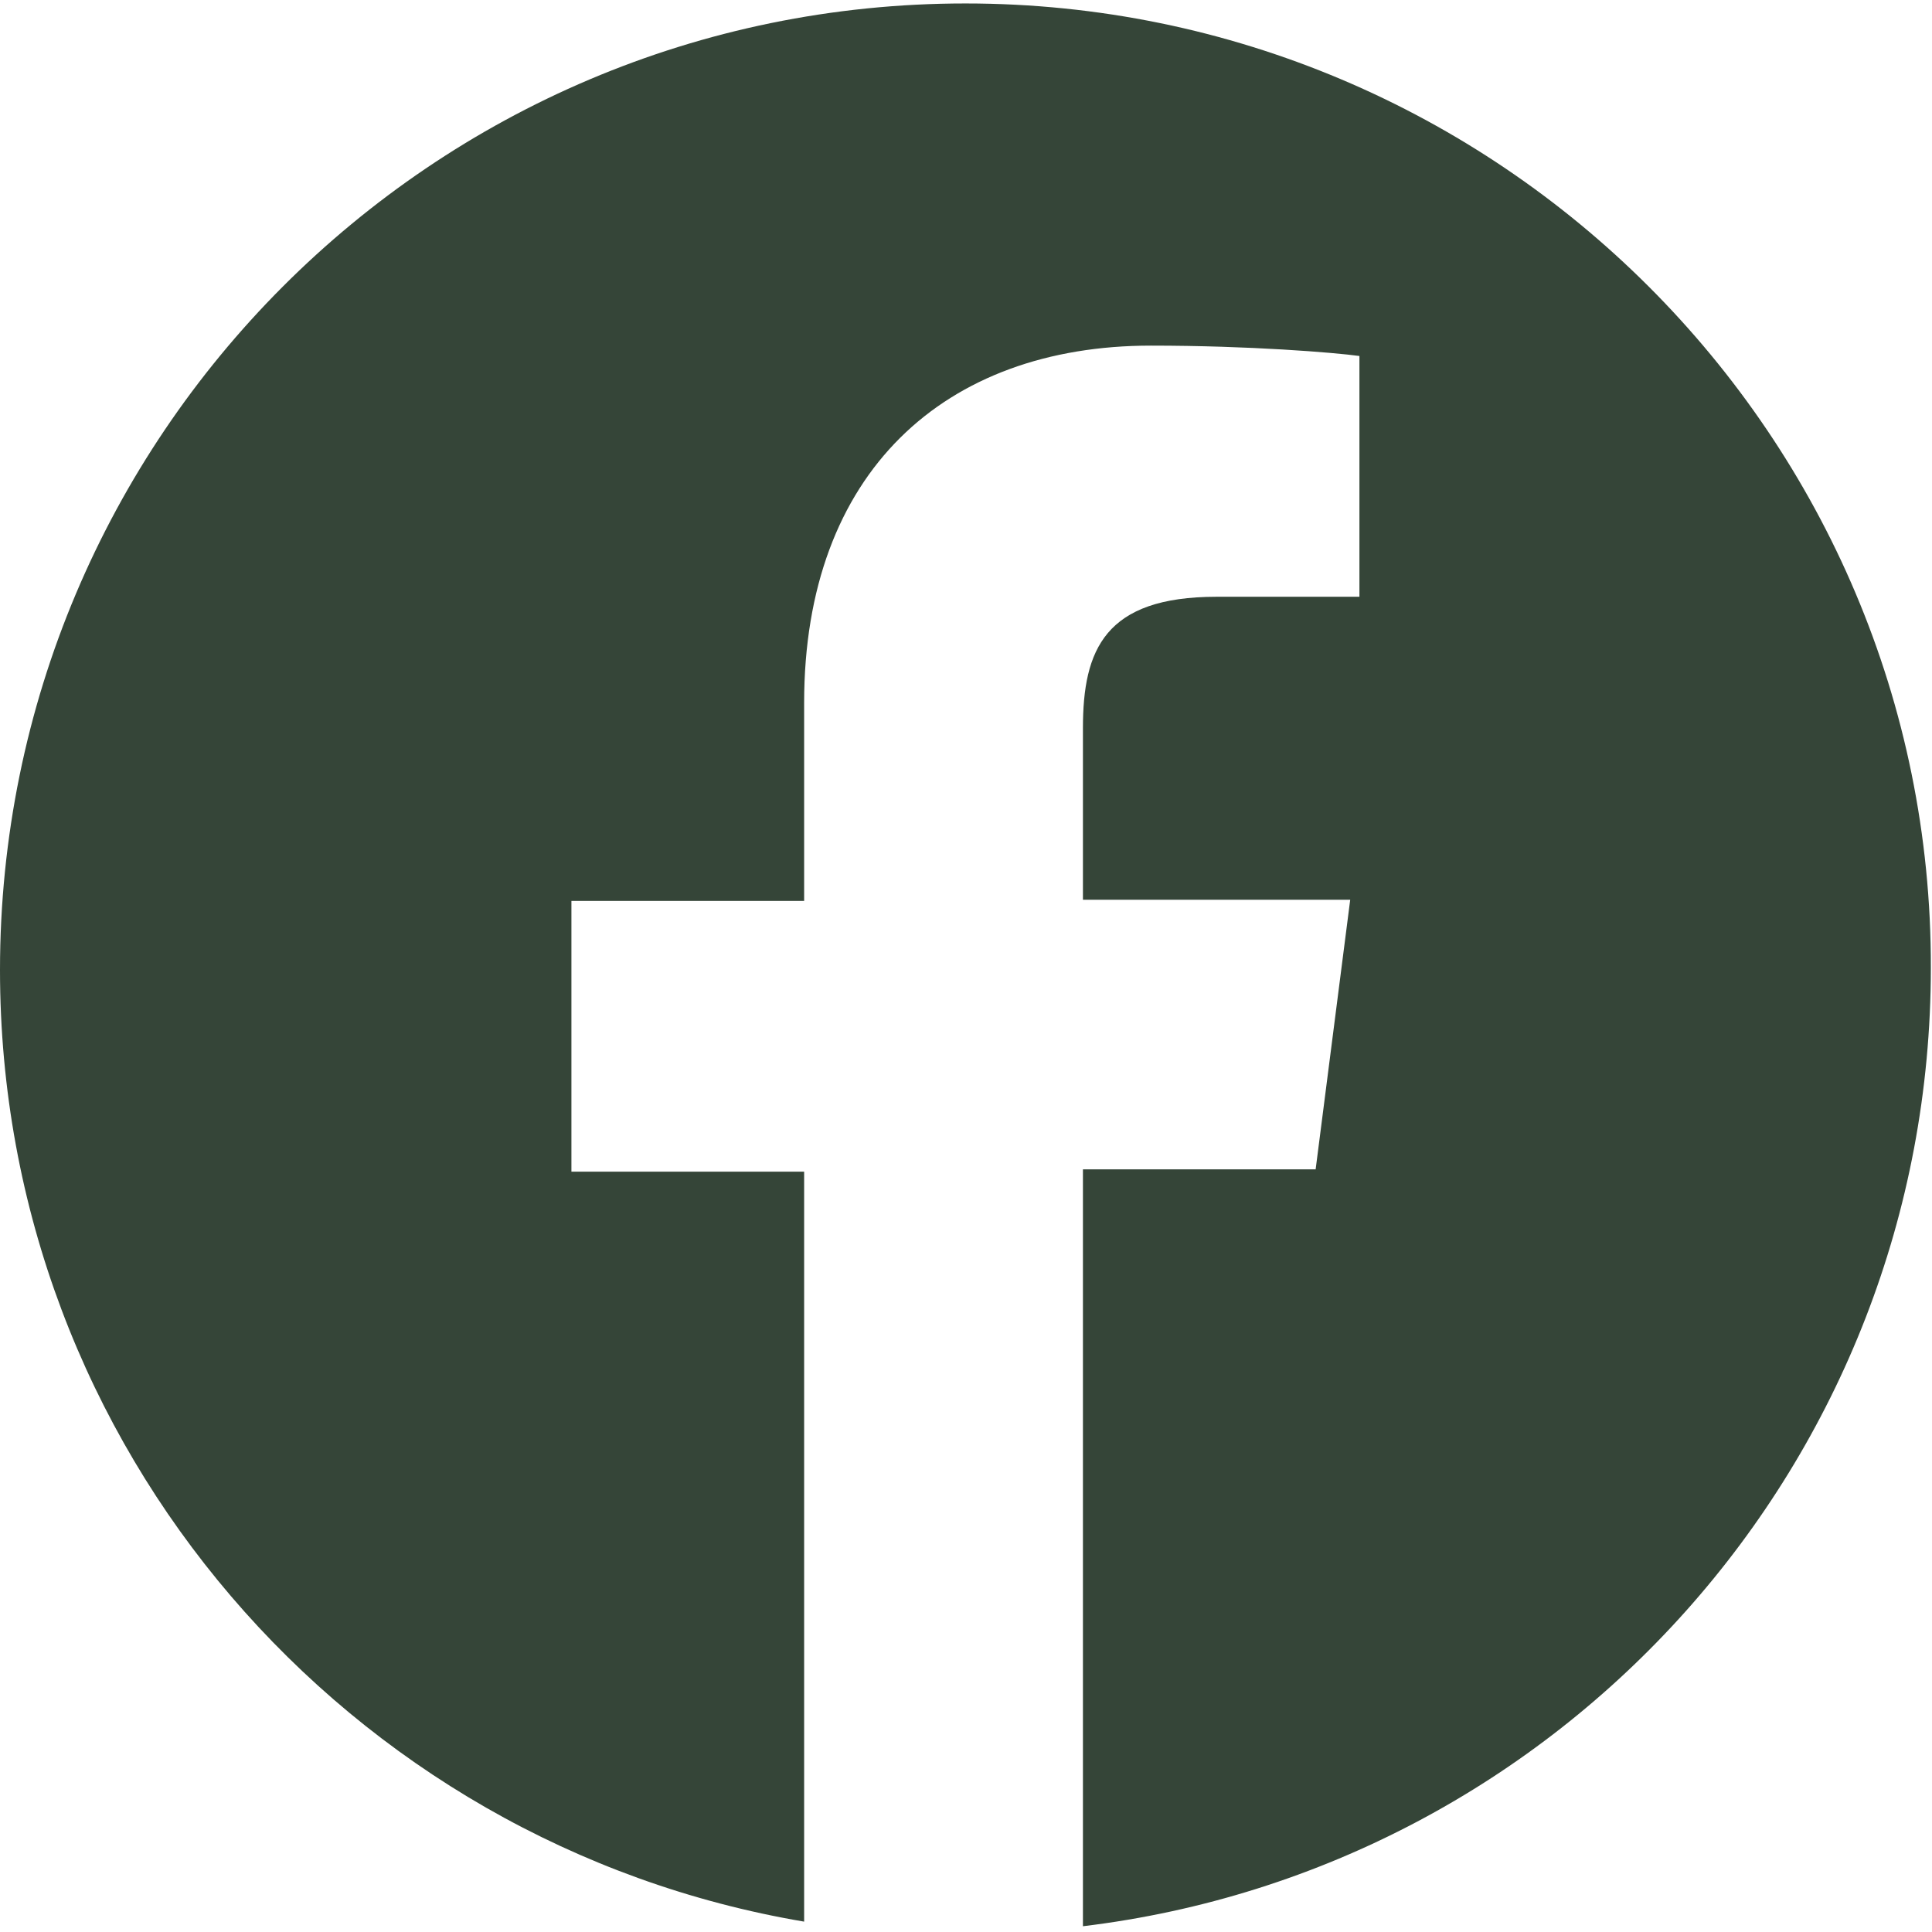 <svg xmlns="http://www.w3.org/2000/svg" viewBox="0 0 167.7 167.7"><path d="M83.8.3C37.5.3 0 37.9 0 84.2c0 41.5 30.2 75.9 69.8 82.6v-65.1H49.6V78.2h20.2V61c0-20 12.2-31 30.1-31 8.6 0 15.9.6 18.1.9v20.9h-12.4c-9.7 0-11.6 4.6-11.6 11.4v14.9h23.2l-3 23.4H94v65.7c41.5-5 73.6-40.3 73.6-83.2C167.7 37.9 130.1.3 83.8.3z" fill="#354538"/></svg>